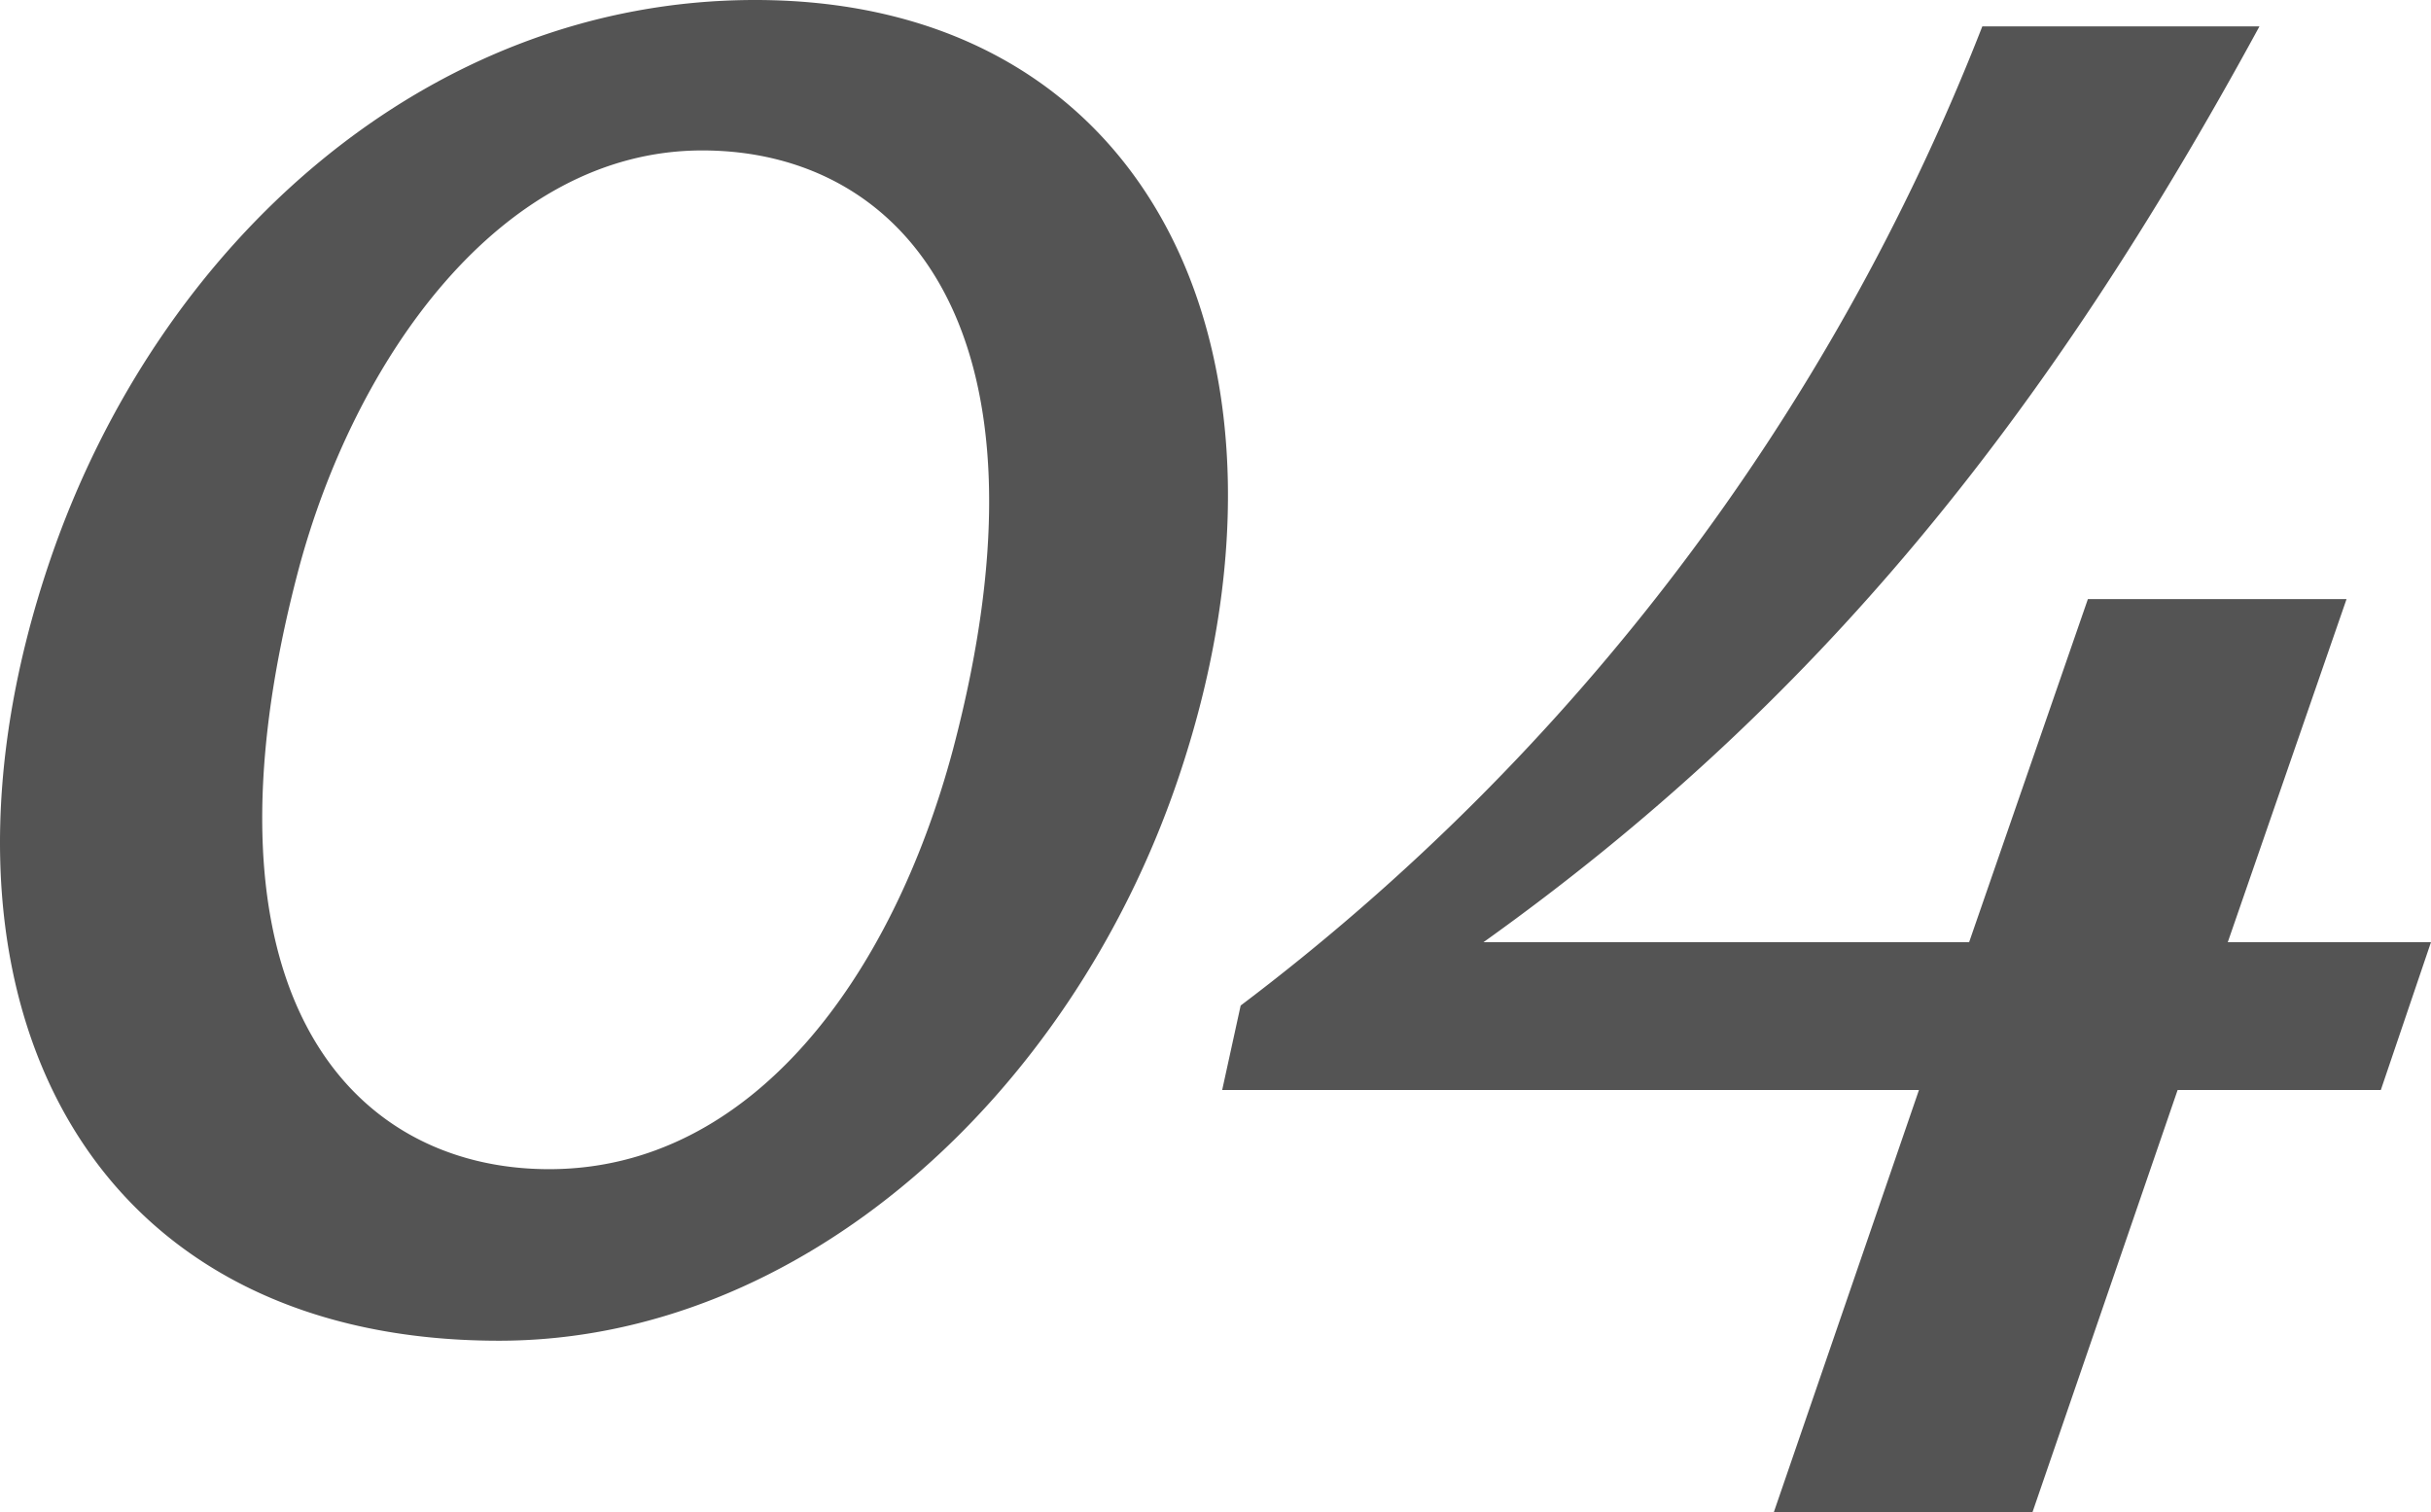 <svg xmlns="http://www.w3.org/2000/svg" width="104.08" height="64.749" viewBox="0 0 104.08 64.749">
  <path id="Path_483" data-name="Path 483" d="M-17.854-56.274c-14.012,0-25.538,10.4-30.171,23.956-6.1,17.854.9,33.448,19.21,33.448,12.882,0,24.408-10.4,29.041-23.956C6.328-40.68-.678-56.274-17.854-56.274ZM-26.668-6.215c-8.588,0-15.481-7.684-10.735-25.651,2.373-8.927,8.588-17.967,17.289-17.967,8.588,0,15.481,7.684,10.735,25.651C-11.978-14.464-17.967-6.215-26.668-6.215ZM53.9-15.933H45.2l5.085-14.69H39.211l-5.085,14.69H13.334C27.572-26.1,37.4-38.307,46.556-55.144H34.691A96.49,96.49,0,0,1,2.938-13.221L2.147-9.605H31.979L25.764,8.475H36.838l6.215-18.08h8.7Z" transform="translate(50.179 56.274)" fill="#545454"/>
</svg>
